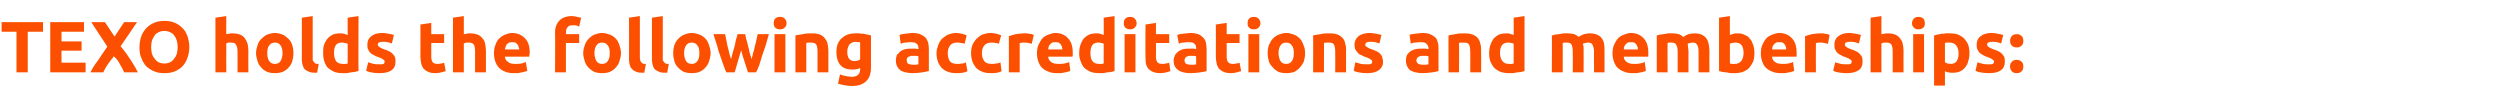 <?xml version="1.0" standalone="no"?><!DOCTYPE svg PUBLIC "-//W3C//DTD SVG 1.1//EN" "http://www.w3.org/Graphics/SVG/1.1/DTD/svg11.dtd"><svg xmlns="http://www.w3.org/2000/svg" version="1.1" width="622px" height="26.3px" viewBox="0 -4 622 26.3" style="top:-4px">  <desc>TEXO holds the following accreditations and memberships:</desc>  <defs/>  <g id="Polygon336425">    <path d="M 10.7 1.5 L 10.7 3.9 L 6.9 3.9 L 6.9 14 L 4.1 14 L 4.1 3.9 L 0.4 3.9 L 0.4 1.5 L 10.7 1.5 Z M 12.5 14 L 12.5 1.5 L 20.9 1.5 L 20.9 3.9 L 15.3 3.9 L 15.3 6.3 L 20.3 6.3 L 20.3 8.6 L 15.3 8.6 L 15.3 11.6 L 21.3 11.6 L 21.3 14 L 12.5 14 Z M 30.9 14 C 30.6 13.3 30.2 12.6 29.8 11.9 C 29.4 11.1 28.9 10.5 28.3 10 C 28.2 10.2 28 10.5 27.7 10.8 C 27.4 11.2 27.2 11.5 26.9 11.9 C 26.7 12.2 26.4 12.6 26.2 13 C 26 13.4 25.8 13.7 25.7 14 C 25.7 14 22.5 14 22.5 14 C 23 13 23.6 12 24.4 11 C 25.1 9.9 25.9 8.8 26.7 7.6 C 26.75 7.65 22.7 1.5 22.7 1.5 L 26.1 1.5 L 28.5 5.1 L 30.9 1.5 L 34.1 1.5 C 34.1 1.5 30.04 7.51 30 7.5 C 31.1 8.8 32 10.1 32.7 11.2 C 33.4 12.3 33.9 13.2 34.3 14 C 34.3 14 30.9 14 30.9 14 Z M 37.6 7.7 C 37.6 8.3 37.7 8.9 37.8 9.4 C 38 9.9 38.2 10.3 38.5 10.6 C 38.7 11 39.1 11.3 39.5 11.5 C 39.9 11.7 40.4 11.8 40.9 11.8 C 41.4 11.8 41.9 11.7 42.3 11.5 C 42.7 11.3 43.1 11 43.3 10.6 C 43.6 10.3 43.8 9.9 44 9.4 C 44.1 8.9 44.2 8.3 44.2 7.7 C 44.2 7.1 44.1 6.6 44 6.1 C 43.8 5.6 43.6 5.1 43.3 4.8 C 43.1 4.4 42.7 4.2 42.3 4 C 41.9 3.8 41.4 3.7 40.9 3.7 C 40.4 3.7 39.9 3.8 39.5 4 C 39.1 4.2 38.7 4.4 38.5 4.8 C 38.2 5.2 38 5.6 37.8 6.1 C 37.7 6.6 37.6 7.1 37.6 7.7 Z M 47.1 7.7 C 47.1 8.8 46.9 9.7 46.6 10.5 C 46.3 11.3 45.9 12 45.3 12.6 C 44.8 13.1 44.1 13.5 43.4 13.8 C 42.6 14.1 41.8 14.2 40.9 14.2 C 40 14.2 39.2 14.1 38.5 13.8 C 37.7 13.5 37.1 13.1 36.5 12.6 C 35.9 12 35.5 11.3 35.2 10.5 C 34.8 9.7 34.7 8.8 34.7 7.7 C 34.7 6.7 34.9 5.7 35.2 4.9 C 35.5 4.1 36 3.4 36.5 2.9 C 37.1 2.3 37.8 1.9 38.5 1.6 C 39.3 1.3 40.1 1.2 40.9 1.2 C 41.7 1.2 42.6 1.3 43.3 1.6 C 44.1 1.9 44.7 2.3 45.3 2.9 C 45.9 3.4 46.3 4.1 46.6 4.9 C 46.9 5.7 47.1 6.7 47.1 7.7 Z M 53.6 14 L 53.6 0.4 L 56.3 0 C 56.3 0 56.27 4.54 56.3 4.5 C 56.4 4.5 56.7 4.4 57 4.4 C 57.2 4.3 57.5 4.3 57.8 4.3 C 58.5 4.3 59.2 4.4 59.7 4.6 C 60.2 4.8 60.6 5.1 60.9 5.5 C 61.2 5.9 61.4 6.3 61.6 6.9 C 61.7 7.4 61.8 8 61.8 8.6 C 61.76 8.62 61.8 14 61.8 14 L 59.1 14 C 59.1 14 59.08 8.95 59.1 8.9 C 59.1 8.1 59 7.5 58.7 7.1 C 58.5 6.7 58.1 6.6 57.5 6.6 C 57.3 6.6 57 6.6 56.8 6.6 C 56.6 6.7 56.4 6.7 56.3 6.8 C 56.27 6.77 56.3 14 56.3 14 L 53.6 14 Z M 73 9.2 C 73 10 72.9 10.6 72.7 11.3 C 72.5 11.9 72.2 12.4 71.8 12.8 C 71.4 13.3 70.9 13.6 70.3 13.9 C 69.7 14.1 69.1 14.2 68.4 14.2 C 67.7 14.2 67.1 14.1 66.5 13.9 C 65.9 13.6 65.4 13.3 65 12.8 C 64.6 12.4 64.3 11.9 64.1 11.3 C 63.9 10.6 63.7 10 63.7 9.2 C 63.7 8.5 63.9 7.8 64.1 7.2 C 64.3 6.6 64.6 6 65.1 5.6 C 65.5 5.2 66 4.8 66.5 4.6 C 67.1 4.4 67.7 4.2 68.4 4.2 C 69.1 4.2 69.7 4.4 70.3 4.6 C 70.8 4.8 71.3 5.2 71.7 5.6 C 72.2 6 72.5 6.6 72.7 7.2 C 72.9 7.8 73 8.5 73 9.2 Z M 70.3 9.2 C 70.3 8.4 70.1 7.7 69.8 7.3 C 69.5 6.8 69 6.6 68.4 6.6 C 67.8 6.6 67.3 6.8 67 7.3 C 66.6 7.7 66.5 8.4 66.5 9.2 C 66.5 10 66.6 10.7 67 11.2 C 67.3 11.7 67.8 11.9 68.4 11.9 C 69 11.9 69.5 11.7 69.8 11.2 C 70.1 10.7 70.3 10 70.3 9.2 Z M 78.9 14.1 C 78.1 14.1 77.5 14.1 77 13.9 C 76.5 13.7 76.1 13.5 75.8 13.2 C 75.6 13 75.4 12.6 75.3 12.2 C 75.2 11.8 75.1 11.4 75.1 10.9 C 75.11 10.85 75.1 0.4 75.1 0.4 L 77.8 0 C 77.8 0 77.79 10.31 77.8 10.3 C 77.8 10.6 77.8 10.8 77.8 11 C 77.9 11.2 78 11.3 78.1 11.4 C 78.2 11.6 78.3 11.7 78.5 11.8 C 78.7 11.9 78.9 11.9 79.3 11.9 C 79.3 11.9 78.9 14.1 78.9 14.1 Z M 85 6.6 C 83.7 6.6 83.1 7.4 83.1 9.2 C 83.1 10 83.3 10.7 83.6 11.2 C 84 11.7 84.6 11.9 85.3 11.9 C 85.5 11.9 85.8 11.9 86 11.9 C 86.2 11.9 86.3 11.8 86.5 11.8 C 86.5 11.8 86.5 6.9 86.5 6.9 C 86.3 6.8 86.1 6.7 85.8 6.7 C 85.5 6.6 85.3 6.6 85 6.6 C 85 6.6 85 6.6 85 6.6 Z M 89.2 13.7 C 88.9 13.7 88.6 13.8 88.3 13.9 C 88 13.9 87.7 14 87.3 14 C 87 14.1 86.7 14.1 86.3 14.2 C 85.9 14.2 85.6 14.2 85.3 14.2 C 84.5 14.2 83.8 14.1 83.2 13.9 C 82.6 13.6 82.1 13.3 81.6 12.9 C 81.2 12.5 80.9 11.9 80.7 11.3 C 80.5 10.7 80.4 10 80.4 9.3 C 80.4 8.5 80.4 7.8 80.6 7.2 C 80.8 6.6 81.1 6.1 81.5 5.6 C 81.8 5.2 82.3 4.9 82.8 4.6 C 83.3 4.4 83.9 4.3 84.6 4.3 C 85 4.3 85.3 4.3 85.6 4.4 C 85.9 4.5 86.2 4.6 86.5 4.7 C 86.47 4.72 86.5 0.4 86.5 0.4 L 89.2 0 C 89.2 0 89.15 13.66 89.2 13.7 Z M 94.4 12 C 94.9 12 95.2 12 95.4 11.9 C 95.6 11.8 95.7 11.6 95.7 11.3 C 95.7 11.1 95.6 10.9 95.3 10.8 C 95.1 10.6 94.7 10.4 94.1 10.2 C 93.7 10.1 93.3 9.9 93 9.7 C 92.7 9.6 92.4 9.4 92.1 9.1 C 91.9 8.9 91.7 8.6 91.6 8.3 C 91.4 8 91.4 7.6 91.4 7.1 C 91.4 6.2 91.7 5.5 92.4 5 C 93 4.5 93.9 4.2 95.1 4.2 C 95.7 4.2 96.2 4.3 96.7 4.4 C 97.3 4.5 97.7 4.6 98 4.7 C 98 4.7 97.5 6.8 97.5 6.8 C 97.2 6.7 96.9 6.6 96.5 6.5 C 96.1 6.4 95.7 6.4 95.3 6.4 C 94.4 6.4 94 6.6 94 7.1 C 94 7.2 94 7.3 94.1 7.4 C 94.1 7.5 94.2 7.6 94.3 7.6 C 94.4 7.7 94.5 7.8 94.7 7.9 C 94.9 8 95.1 8.1 95.4 8.2 C 96 8.4 96.5 8.6 96.9 8.8 C 97.3 9 97.6 9.3 97.8 9.5 C 98 9.8 98.2 10 98.3 10.3 C 98.4 10.6 98.4 11 98.4 11.4 C 98.4 12.3 98.1 13 97.4 13.5 C 96.6 14 95.7 14.2 94.4 14.2 C 93.5 14.2 92.8 14.1 92.3 14 C 91.7 13.9 91.3 13.7 91.1 13.6 C 91.1 13.6 91.6 11.5 91.6 11.5 C 92 11.6 92.5 11.8 93 11.9 C 93.4 12 93.9 12 94.4 12 Z M 104.6 2.1 L 107.3 1.7 L 107.3 4.5 L 110.5 4.5 L 110.5 6.7 L 107.3 6.7 C 107.3 6.7 107.31 10.06 107.3 10.1 C 107.3 10.6 107.4 11.1 107.6 11.4 C 107.8 11.7 108.2 11.9 108.8 11.9 C 109.1 11.9 109.4 11.9 109.7 11.8 C 110 11.8 110.3 11.7 110.5 11.6 C 110.5 11.6 110.9 13.7 110.9 13.7 C 110.6 13.8 110.2 13.9 109.8 14 C 109.4 14.1 109 14.2 108.4 14.2 C 107.6 14.2 107 14.1 106.6 13.9 C 106.1 13.7 105.7 13.4 105.4 13.1 C 105.1 12.7 104.9 12.3 104.8 11.8 C 104.7 11.3 104.6 10.7 104.6 10.1 C 104.63 10.1 104.6 2.1 104.6 2.1 Z M 112.7 14 L 112.7 0.4 L 115.4 0 C 115.4 0 115.4 4.54 115.4 4.5 C 115.6 4.5 115.8 4.4 116.1 4.4 C 116.4 4.3 116.6 4.3 116.9 4.3 C 117.7 4.3 118.3 4.4 118.8 4.6 C 119.3 4.8 119.7 5.1 120 5.5 C 120.4 5.9 120.6 6.3 120.7 6.9 C 120.8 7.4 120.9 8 120.9 8.6 C 120.89 8.62 120.9 14 120.9 14 L 118.2 14 C 118.2 14 118.2 8.95 118.2 8.9 C 118.2 8.1 118.1 7.5 117.9 7.1 C 117.6 6.7 117.2 6.6 116.6 6.6 C 116.4 6.6 116.2 6.6 116 6.6 C 115.8 6.7 115.6 6.7 115.4 6.8 C 115.4 6.77 115.4 14 115.4 14 L 112.7 14 Z M 122.9 9.3 C 122.9 8.5 123 7.7 123.3 7.1 C 123.5 6.5 123.8 5.9 124.3 5.5 C 124.7 5.1 125.2 4.8 125.7 4.6 C 126.3 4.4 126.8 4.2 127.4 4.2 C 128.7 4.2 129.8 4.7 130.6 5.5 C 131.4 6.3 131.8 7.5 131.8 9.1 C 131.8 9.3 131.8 9.4 131.7 9.6 C 131.7 9.8 131.7 10 131.7 10.1 C 131.7 10.1 125.6 10.1 125.6 10.1 C 125.7 10.7 125.9 11.1 126.4 11.4 C 126.8 11.8 127.5 11.9 128.2 11.9 C 128.7 11.9 129.2 11.9 129.7 11.8 C 130.2 11.7 130.5 11.6 130.8 11.4 C 130.8 11.4 131.2 13.6 131.2 13.6 C 131.1 13.7 130.9 13.8 130.6 13.8 C 130.4 13.9 130.1 14 129.8 14 C 129.5 14.1 129.2 14.1 128.9 14.2 C 128.5 14.2 128.2 14.2 127.9 14.2 C 127 14.2 126.3 14.1 125.6 13.8 C 125 13.6 124.5 13.2 124.1 12.8 C 123.7 12.4 123.4 11.8 123.2 11.2 C 123 10.6 122.9 10 122.9 9.3 Z M 129.2 8.3 C 129.2 8.1 129.1 7.8 129 7.6 C 129 7.4 128.9 7.2 128.7 7 C 128.6 6.9 128.4 6.7 128.2 6.6 C 128 6.5 127.7 6.5 127.4 6.5 C 127.1 6.5 126.9 6.5 126.7 6.6 C 126.4 6.7 126.3 6.9 126.1 7 C 126 7.2 125.9 7.4 125.8 7.6 C 125.7 7.8 125.7 8.1 125.6 8.3 C 125.6 8.3 129.2 8.3 129.2 8.3 Z M 142.3 0 C 142.8 0 143.2 0.1 143.6 0.2 C 144.1 0.3 144.4 0.4 144.6 0.4 C 144.6 0.4 144.1 2.6 144.1 2.6 C 143.8 2.5 143.6 2.4 143.3 2.3 C 143 2.3 142.8 2.3 142.5 2.3 C 142.2 2.3 141.9 2.3 141.7 2.4 C 141.5 2.5 141.3 2.6 141.2 2.8 C 141.1 2.9 141 3.1 140.9 3.3 C 140.9 3.5 140.8 3.8 140.8 4 C 140.83 4.03 140.8 4.5 140.8 4.5 L 144.1 4.5 L 144.1 6.7 L 140.8 6.7 L 140.8 14 L 138.1 14 C 138.1 14 138.15 4 138.1 4 C 138.1 2.8 138.5 1.8 139.2 1.1 C 139.9 0.4 140.9 0 142.3 0 Z M 154.5 9.2 C 154.5 10 154.3 10.6 154.1 11.3 C 153.9 11.9 153.6 12.4 153.2 12.8 C 152.8 13.3 152.3 13.6 151.7 13.9 C 151.2 14.1 150.5 14.2 149.8 14.2 C 149.1 14.2 148.5 14.1 147.9 13.9 C 147.3 13.6 146.9 13.3 146.4 12.8 C 146 12.4 145.7 11.9 145.5 11.3 C 145.3 10.6 145.1 10 145.1 9.2 C 145.1 8.5 145.3 7.8 145.5 7.2 C 145.7 6.6 146.1 6 146.5 5.6 C 146.9 5.2 147.4 4.8 147.9 4.6 C 148.5 4.4 149.1 4.2 149.8 4.2 C 150.5 4.2 151.1 4.4 151.7 4.6 C 152.3 4.8 152.8 5.2 153.2 5.6 C 153.6 6 153.9 6.6 154.1 7.2 C 154.3 7.8 154.5 8.5 154.5 9.2 Z M 151.7 9.2 C 151.7 8.4 151.6 7.7 151.2 7.3 C 150.9 6.8 150.4 6.6 149.8 6.6 C 149.2 6.6 148.7 6.8 148.4 7.3 C 148.1 7.7 147.9 8.4 147.9 9.2 C 147.9 10 148.1 10.7 148.4 11.2 C 148.7 11.7 149.2 11.9 149.8 11.9 C 150.4 11.9 150.9 11.7 151.2 11.2 C 151.6 10.7 151.7 10 151.7 9.2 Z M 160.3 14.1 C 159.5 14.1 158.9 14.1 158.4 13.9 C 157.9 13.7 157.5 13.5 157.3 13.2 C 157 13 156.8 12.6 156.7 12.2 C 156.6 11.8 156.5 11.4 156.5 10.9 C 156.53 10.85 156.5 0.4 156.5 0.4 L 159.2 0 C 159.2 0 159.21 10.31 159.2 10.3 C 159.2 10.6 159.2 10.8 159.3 11 C 159.3 11.2 159.4 11.3 159.5 11.4 C 159.6 11.6 159.7 11.7 159.9 11.8 C 160.1 11.9 160.4 11.9 160.7 11.9 C 160.7 11.9 160.3 14.1 160.3 14.1 Z M 166 14.1 C 165.2 14.1 164.6 14.1 164.1 13.9 C 163.6 13.7 163.2 13.5 162.9 13.2 C 162.7 13 162.5 12.6 162.4 12.2 C 162.3 11.8 162.2 11.4 162.2 10.9 C 162.21 10.85 162.2 0.4 162.2 0.4 L 164.9 0 C 164.9 0 164.9 10.31 164.9 10.3 C 164.9 10.6 164.9 10.8 164.9 11 C 165 11.2 165.1 11.3 165.2 11.4 C 165.3 11.6 165.4 11.7 165.6 11.8 C 165.8 11.9 166 11.9 166.4 11.9 C 166.4 11.9 166 14.1 166 14.1 Z M 176.8 9.2 C 176.8 10 176.6 10.6 176.4 11.3 C 176.2 11.9 175.9 12.4 175.5 12.8 C 175.1 13.3 174.6 13.6 174 13.9 C 173.5 14.1 172.8 14.2 172.1 14.2 C 171.4 14.2 170.8 14.1 170.2 13.9 C 169.6 13.6 169.2 13.3 168.7 12.8 C 168.3 12.4 168 11.9 167.8 11.3 C 167.6 10.6 167.5 10 167.5 9.2 C 167.5 8.5 167.6 7.8 167.8 7.2 C 168 6.6 168.4 6 168.8 5.6 C 169.2 5.2 169.7 4.8 170.3 4.6 C 170.8 4.4 171.4 4.2 172.1 4.2 C 172.8 4.2 173.4 4.4 174 4.6 C 174.6 4.8 175.1 5.2 175.5 5.6 C 175.9 6 176.2 6.6 176.4 7.2 C 176.6 7.8 176.8 8.5 176.8 9.2 Z M 174 9.2 C 174 8.4 173.9 7.7 173.5 7.3 C 173.2 6.8 172.7 6.6 172.1 6.6 C 171.5 6.6 171 6.8 170.7 7.3 C 170.4 7.7 170.2 8.4 170.2 9.2 C 170.2 10 170.4 10.7 170.7 11.2 C 171 11.7 171.5 11.9 172.1 11.9 C 172.7 11.9 173.2 11.7 173.5 11.2 C 173.9 10.7 174 10 174 9.2 Z M 184.4 8.5 C 184.1 9.4 183.9 10.3 183.6 11.2 C 183.3 12.1 183.1 13.1 182.8 14 C 182.8 14 180.7 14 180.7 14 C 180.5 13.5 180.2 12.9 180 12.2 C 179.7 11.5 179.5 10.7 179.2 9.9 C 178.9 9.1 178.6 8.2 178.4 7.3 C 178.1 6.4 177.8 5.4 177.5 4.5 C 177.5 4.5 180.4 4.5 180.4 4.5 C 180.5 4.9 180.6 5.4 180.7 5.9 C 180.8 6.4 180.9 6.9 181 7.5 C 181.2 8 181.3 8.6 181.4 9.1 C 181.6 9.7 181.7 10.2 181.9 10.7 C 182 10.2 182.2 9.6 182.3 9.1 C 182.5 8.5 182.6 8 182.8 7.4 C 182.9 6.9 183 6.4 183.1 5.9 C 183.3 5.4 183.4 4.9 183.5 4.5 C 183.5 4.5 185.4 4.5 185.4 4.5 C 185.5 4.9 185.6 5.4 185.7 5.9 C 185.9 6.4 186 6.9 186.1 7.4 C 186.3 8 186.4 8.5 186.5 9.1 C 186.7 9.6 186.8 10.2 187 10.7 C 187.1 10.2 187.3 9.7 187.4 9.1 C 187.6 8.6 187.7 8 187.8 7.5 C 188 6.9 188.1 6.4 188.2 5.9 C 188.3 5.4 188.4 4.9 188.5 4.5 C 188.5 4.5 191.3 4.5 191.3 4.5 C 191 5.4 190.8 6.4 190.5 7.3 C 190.2 8.2 189.9 9.1 189.6 9.9 C 189.4 10.7 189.1 11.5 188.9 12.2 C 188.6 12.9 188.4 13.5 188.1 14 C 188.1 14 186.1 14 186.1 14 C 185.8 13.1 185.5 12.1 185.2 11.2 C 184.9 10.3 184.6 9.4 184.4 8.5 Z M 195.4 14 L 192.7 14 L 192.7 4.5 L 195.4 4.5 L 195.4 14 Z M 195.7 1.8 C 195.7 2.3 195.5 2.6 195.2 2.9 C 194.9 3.2 194.5 3.3 194.1 3.3 C 193.6 3.3 193.2 3.2 192.9 2.9 C 192.6 2.6 192.5 2.3 192.5 1.8 C 192.5 1.3 192.6 0.9 192.9 0.6 C 193.2 0.3 193.6 0.2 194.1 0.2 C 194.5 0.2 194.9 0.3 195.2 0.6 C 195.5 0.9 195.7 1.3 195.7 1.8 Z M 197.9 4.8 C 198.4 4.7 199 4.6 199.7 4.5 C 200.4 4.3 201.2 4.3 202 4.3 C 202.8 4.3 203.4 4.4 204 4.6 C 204.5 4.8 204.9 5.1 205.2 5.5 C 205.5 5.9 205.8 6.3 205.9 6.9 C 206 7.4 206.1 8 206.1 8.6 C 206.1 8.62 206.1 14 206.1 14 L 203.4 14 C 203.4 14 203.41 8.95 203.4 8.9 C 203.4 8.1 203.3 7.5 203.1 7.1 C 202.8 6.7 202.4 6.6 201.8 6.6 C 201.6 6.6 201.4 6.6 201.2 6.6 C 201 6.6 200.8 6.6 200.6 6.7 C 200.61 6.66 200.6 14 200.6 14 L 197.9 14 C 197.9 14 197.92 4.82 197.9 4.8 Z M 210.8 8.9 C 210.8 10.4 211.4 11.2 212.6 11.2 C 212.9 11.2 213.2 11.1 213.4 11.1 C 213.6 11 213.8 10.9 214 10.8 C 214 10.8 214 6.5 214 6.5 C 213.9 6.5 213.7 6.5 213.5 6.5 C 213.4 6.5 213.2 6.4 212.9 6.4 C 212.2 6.4 211.7 6.7 211.3 7.1 C 211 7.6 210.8 8.2 210.8 8.9 Z M 216.7 12.8 C 216.7 14.3 216.3 15.5 215.5 16.2 C 214.7 17 213.5 17.4 211.9 17.4 C 211.3 17.4 210.7 17.3 210.1 17.2 C 209.6 17.1 209 17 208.5 16.8 C 208.5 16.8 209 14.5 209 14.5 C 209.4 14.7 209.9 14.8 210.3 14.9 C 210.8 15 211.3 15.1 211.9 15.1 C 212.7 15.1 213.2 14.9 213.5 14.6 C 213.9 14.2 214 13.8 214 13.3 C 214 13.3 214 12.9 214 12.9 C 213.7 13.1 213.4 13.2 213.1 13.2 C 212.8 13.3 212.5 13.3 212.1 13.3 C 210.8 13.3 209.8 13 209.1 12.2 C 208.4 11.4 208.1 10.3 208.1 8.9 C 208.1 8.2 208.2 7.6 208.4 7 C 208.6 6.5 208.9 6 209.3 5.6 C 209.8 5.2 210.3 4.8 210.9 4.6 C 211.5 4.4 212.1 4.3 212.9 4.3 C 213.2 4.3 213.6 4.3 213.9 4.3 C 214.2 4.4 214.6 4.4 214.9 4.4 C 215.3 4.5 215.6 4.6 215.9 4.6 C 216.2 4.7 216.5 4.8 216.7 4.8 C 216.7 4.8 216.7 12.8 216.7 12.8 Z M 227.2 12.1 C 227.4 12.1 227.7 12.1 227.9 12.1 C 228.2 12.1 228.3 12 228.5 12 C 228.5 12 228.5 10 228.5 10 C 228.4 10 228.2 9.9 228 9.9 C 227.8 9.9 227.6 9.9 227.4 9.9 C 227.2 9.9 226.9 9.9 226.7 9.9 C 226.5 10 226.3 10 226.1 10.1 C 225.9 10.2 225.8 10.3 225.7 10.4 C 225.6 10.6 225.6 10.8 225.6 11 C 225.6 11.4 225.7 11.7 226 11.9 C 226.3 12 226.7 12.1 227.2 12.1 Z M 226.9 4.2 C 227.7 4.2 228.4 4.3 228.9 4.5 C 229.4 4.7 229.9 5 230.2 5.3 C 230.5 5.6 230.7 6 230.9 6.5 C 231 7 231.1 7.5 231.1 8.1 C 231.1 8.1 231.1 13.7 231.1 13.7 C 230.7 13.8 230.1 13.9 229.5 14 C 228.8 14.1 227.9 14.2 227 14.2 C 226.4 14.2 225.8 14.1 225.3 14 C 224.8 13.9 224.4 13.7 224 13.5 C 223.7 13.2 223.4 12.9 223.2 12.5 C 223 12.1 222.9 11.6 222.9 11.1 C 222.9 10.5 223 10 223.2 9.6 C 223.5 9.3 223.8 9 224.1 8.7 C 224.5 8.5 224.9 8.3 225.4 8.2 C 225.9 8.1 226.4 8.1 226.9 8.1 C 227.3 8.1 227.6 8.1 227.8 8.1 C 228.1 8.2 228.3 8.2 228.5 8.2 C 228.5 8.2 228.5 8 228.5 8 C 228.5 7.5 228.4 7.2 228.1 6.9 C 227.8 6.6 227.3 6.5 226.6 6.5 C 226.2 6.5 225.7 6.5 225.3 6.6 C 224.8 6.6 224.5 6.7 224.1 6.9 C 224.1 6.9 223.8 4.7 223.8 4.7 C 223.9 4.6 224.1 4.6 224.4 4.5 C 224.6 4.5 224.9 4.4 225.1 4.4 C 225.4 4.4 225.7 4.3 226 4.3 C 226.3 4.3 226.6 4.2 226.9 4.2 Z M 233 9.2 C 233 8.5 233.2 7.9 233.4 7.3 C 233.6 6.7 233.9 6.2 234.3 5.7 C 234.8 5.3 235.3 4.9 235.9 4.6 C 236.5 4.4 237.2 4.2 237.9 4.2 C 238.4 4.2 238.9 4.3 239.3 4.4 C 239.7 4.5 240.1 4.6 240.5 4.8 C 240.5 4.8 240 6.9 240 6.9 C 239.7 6.8 239.4 6.7 239.1 6.7 C 238.8 6.6 238.5 6.6 238.1 6.6 C 237.3 6.6 236.8 6.8 236.4 7.3 C 236 7.8 235.8 8.4 235.8 9.2 C 235.8 10.1 236 10.7 236.3 11.2 C 236.7 11.7 237.3 11.9 238.2 11.9 C 238.6 11.9 238.9 11.9 239.3 11.8 C 239.7 11.8 240 11.7 240.3 11.5 C 240.3 11.5 240.7 13.7 240.7 13.7 C 240.4 13.9 240 14 239.5 14.1 C 239.1 14.2 238.5 14.2 238 14.2 C 237.1 14.2 236.4 14.1 235.7 13.8 C 235.1 13.6 234.6 13.2 234.2 12.8 C 233.8 12.3 233.5 11.8 233.3 11.2 C 233.1 10.6 233 9.9 233 9.2 Z M 241.6 9.2 C 241.6 8.5 241.7 7.9 241.9 7.3 C 242.1 6.7 242.5 6.2 242.9 5.7 C 243.3 5.3 243.8 4.9 244.4 4.6 C 245 4.4 245.7 4.2 246.5 4.2 C 247 4.2 247.4 4.3 247.9 4.4 C 248.3 4.5 248.7 4.6 249.1 4.8 C 249.1 4.8 248.5 6.9 248.5 6.9 C 248.3 6.8 248 6.7 247.7 6.7 C 247.4 6.6 247.1 6.6 246.7 6.6 C 245.9 6.6 245.3 6.8 244.9 7.3 C 244.5 7.8 244.3 8.4 244.3 9.2 C 244.3 10.1 244.5 10.7 244.9 11.2 C 245.2 11.7 245.9 11.9 246.8 11.9 C 247.1 11.9 247.5 11.9 247.8 11.8 C 248.2 11.8 248.6 11.7 248.9 11.5 C 248.9 11.5 249.2 13.7 249.2 13.7 C 248.9 13.9 248.5 14 248.1 14.1 C 247.6 14.2 247.1 14.2 246.5 14.2 C 245.7 14.2 244.9 14.1 244.3 13.8 C 243.7 13.6 243.2 13.2 242.8 12.8 C 242.4 12.3 242.1 11.8 241.9 11.2 C 241.7 10.6 241.6 9.9 241.6 9.2 Z M 256.7 6.9 C 256.5 6.8 256.2 6.8 255.9 6.7 C 255.6 6.6 255.2 6.6 254.9 6.6 C 254.7 6.6 254.5 6.6 254.3 6.6 C 254 6.7 253.8 6.7 253.7 6.7 C 253.72 6.73 253.7 14 253.7 14 L 251 14 C 251 14 251.04 5 251 5 C 251.5 4.8 252.1 4.7 252.7 4.5 C 253.4 4.4 254.1 4.3 254.9 4.3 C 255.1 4.3 255.2 4.3 255.5 4.3 C 255.7 4.3 255.9 4.4 256.1 4.4 C 256.3 4.4 256.5 4.5 256.7 4.5 C 256.9 4.6 257.1 4.6 257.2 4.7 C 257.2 4.7 256.7 6.9 256.7 6.9 Z M 258 9.3 C 258 8.5 258.1 7.7 258.4 7.1 C 258.7 6.5 259 5.9 259.4 5.5 C 259.8 5.1 260.3 4.8 260.9 4.6 C 261.4 4.4 262 4.2 262.5 4.2 C 263.9 4.2 265 4.7 265.7 5.5 C 266.5 6.3 266.9 7.5 266.9 9.1 C 266.9 9.3 266.9 9.4 266.9 9.6 C 266.9 9.8 266.9 10 266.8 10.1 C 266.8 10.1 260.8 10.1 260.8 10.1 C 260.8 10.7 261.1 11.1 261.5 11.4 C 262 11.8 262.6 11.9 263.4 11.9 C 263.9 11.9 264.3 11.9 264.8 11.8 C 265.3 11.7 265.7 11.6 266 11.4 C 266 11.4 266.3 13.6 266.3 13.6 C 266.2 13.7 266 13.8 265.8 13.8 C 265.5 13.9 265.3 14 265 14 C 264.7 14.1 264.4 14.1 264 14.2 C 263.7 14.2 263.3 14.2 263 14.2 C 262.2 14.2 261.4 14.1 260.8 13.8 C 260.2 13.6 259.6 13.2 259.2 12.8 C 258.8 12.4 258.5 11.8 258.3 11.2 C 258.1 10.6 258 10 258 9.3 Z M 264.3 8.3 C 264.3 8.1 264.3 7.8 264.2 7.6 C 264.1 7.4 264 7.2 263.9 7 C 263.7 6.9 263.6 6.7 263.4 6.6 C 263.2 6.5 262.9 6.5 262.6 6.5 C 262.3 6.5 262 6.5 261.8 6.6 C 261.6 6.7 261.4 6.9 261.3 7 C 261.1 7.2 261 7.4 260.9 7.6 C 260.9 7.8 260.8 8.1 260.8 8.3 C 260.8 8.3 264.3 8.3 264.3 8.3 Z M 273.2 6.6 C 271.9 6.6 271.3 7.4 271.3 9.2 C 271.3 10 271.4 10.7 271.8 11.2 C 272.2 11.7 272.7 11.9 273.5 11.9 C 273.7 11.9 273.9 11.9 274.1 11.9 C 274.3 11.9 274.5 11.8 274.6 11.8 C 274.6 11.8 274.6 6.9 274.6 6.9 C 274.5 6.8 274.3 6.7 274 6.7 C 273.7 6.6 273.4 6.6 273.2 6.6 C 273.2 6.6 273.2 6.6 273.2 6.6 Z M 277.3 13.7 C 277.1 13.7 276.8 13.8 276.5 13.9 C 276.2 13.9 275.9 14 275.5 14 C 275.2 14.1 274.8 14.1 274.5 14.2 C 274.1 14.2 273.8 14.2 273.5 14.2 C 272.7 14.2 272 14.1 271.4 13.9 C 270.8 13.6 270.2 13.3 269.8 12.9 C 269.4 12.5 269.1 11.9 268.9 11.3 C 268.6 10.7 268.5 10 268.5 9.3 C 268.5 8.5 268.6 7.8 268.8 7.2 C 269 6.6 269.3 6.1 269.6 5.6 C 270 5.2 270.4 4.9 271 4.6 C 271.5 4.4 272.1 4.3 272.8 4.3 C 273.1 4.3 273.5 4.3 273.7 4.4 C 274 4.5 274.3 4.6 274.6 4.7 C 274.64 4.72 274.6 0.4 274.6 0.4 L 277.3 0 C 277.3 0 277.32 13.66 277.3 13.7 Z M 282.5 14 L 279.8 14 L 279.8 4.5 L 282.5 4.5 L 282.5 14 Z M 282.8 1.8 C 282.8 2.3 282.6 2.6 282.3 2.9 C 282 3.2 281.6 3.3 281.2 3.3 C 280.7 3.3 280.4 3.2 280 2.9 C 279.7 2.6 279.6 2.3 279.6 1.8 C 279.6 1.3 279.7 0.9 280 0.6 C 280.4 0.3 280.7 0.2 281.2 0.2 C 281.6 0.2 282 0.3 282.3 0.6 C 282.6 0.9 282.8 1.3 282.8 1.8 Z M 285 2.1 L 287.6 1.7 L 287.6 4.5 L 290.9 4.5 L 290.9 6.7 L 287.6 6.7 C 287.6 6.7 287.64 10.06 287.6 10.1 C 287.6 10.6 287.7 11.1 287.9 11.4 C 288.1 11.7 288.5 11.9 289.1 11.9 C 289.4 11.9 289.7 11.9 290 11.8 C 290.3 11.8 290.6 11.7 290.9 11.6 C 290.9 11.6 291.2 13.7 291.2 13.7 C 290.9 13.8 290.6 13.9 290.2 14 C 289.8 14.1 289.3 14.2 288.7 14.2 C 288 14.2 287.4 14.1 286.9 13.9 C 286.4 13.7 286 13.4 285.7 13.1 C 285.4 12.7 285.2 12.3 285.1 11.8 C 285 11.3 285 10.7 285 10.1 C 284.95 10.1 285 2.1 285 2.1 Z M 296.3 12.1 C 296.6 12.1 296.8 12.1 297 12.1 C 297.3 12.1 297.5 12 297.6 12 C 297.6 12 297.6 10 297.6 10 C 297.5 10 297.4 9.9 297.1 9.9 C 296.9 9.9 296.7 9.9 296.5 9.9 C 296.3 9.9 296.1 9.9 295.8 9.9 C 295.6 10 295.4 10 295.2 10.1 C 295.1 10.2 294.9 10.3 294.9 10.4 C 294.8 10.6 294.7 10.8 294.7 11 C 294.7 11.4 294.9 11.7 295.1 11.9 C 295.4 12 295.8 12.1 296.3 12.1 Z M 296.1 4.2 C 296.9 4.2 297.5 4.3 298.1 4.5 C 298.6 4.7 299 5 299.3 5.3 C 299.6 5.6 299.9 6 300 6.5 C 300.1 7 300.2 7.5 300.2 8.1 C 300.2 8.1 300.2 13.7 300.2 13.7 C 299.8 13.8 299.3 13.9 298.6 14 C 297.9 14.1 297.1 14.2 296.1 14.2 C 295.5 14.2 294.9 14.1 294.4 14 C 294 13.9 293.5 13.7 293.2 13.5 C 292.8 13.2 292.5 12.9 292.3 12.5 C 292.1 12.1 292 11.6 292 11.1 C 292 10.5 292.2 10 292.4 9.6 C 292.6 9.3 292.9 9 293.3 8.7 C 293.6 8.5 294.1 8.3 294.5 8.2 C 295 8.1 295.5 8.1 296 8.1 C 296.4 8.1 296.7 8.1 297 8.1 C 297.2 8.2 297.5 8.2 297.6 8.2 C 297.6 8.2 297.6 8 297.6 8 C 297.6 7.5 297.5 7.2 297.2 6.9 C 296.9 6.6 296.5 6.5 295.8 6.5 C 295.3 6.5 294.9 6.5 294.4 6.6 C 294 6.6 293.6 6.7 293.3 6.9 C 293.3 6.9 292.9 4.7 292.9 4.7 C 293.1 4.6 293.3 4.6 293.5 4.5 C 293.7 4.5 294 4.4 294.3 4.4 C 294.6 4.4 294.8 4.3 295.2 4.3 C 295.5 4.3 295.8 4.2 296.1 4.2 Z M 302.5 2.1 L 305.2 1.7 L 305.2 4.5 L 308.4 4.5 L 308.4 6.7 L 305.2 6.7 C 305.2 6.7 305.22 10.06 305.2 10.1 C 305.2 10.6 305.3 11.1 305.5 11.4 C 305.7 11.7 306.1 11.9 306.7 11.9 C 307 11.9 307.3 11.9 307.6 11.8 C 307.9 11.8 308.2 11.7 308.4 11.6 C 308.4 11.6 308.8 13.7 308.8 13.7 C 308.5 13.8 308.1 13.9 307.7 14 C 307.3 14.1 306.9 14.2 306.3 14.2 C 305.6 14.2 304.9 14.1 304.5 13.9 C 304 13.7 303.6 13.4 303.3 13.1 C 303 12.7 302.8 12.3 302.7 11.8 C 302.6 11.3 302.5 10.7 302.5 10.1 C 302.54 10.1 302.5 2.1 302.5 2.1 Z M 313.3 14 L 310.6 14 L 310.6 4.5 L 313.3 4.5 L 313.3 14 Z M 313.6 1.8 C 313.6 2.3 313.4 2.6 313.1 2.9 C 312.8 3.2 312.4 3.3 312 3.3 C 311.5 3.3 311.1 3.2 310.8 2.9 C 310.5 2.6 310.4 2.3 310.4 1.8 C 310.4 1.3 310.5 0.9 310.8 0.6 C 311.1 0.3 311.5 0.2 312 0.2 C 312.4 0.2 312.8 0.3 313.1 0.6 C 313.4 0.9 313.6 1.3 313.6 1.8 Z M 324.7 9.2 C 324.7 10 324.6 10.6 324.4 11.3 C 324.1 11.9 323.8 12.4 323.4 12.8 C 323 13.3 322.5 13.6 322 13.9 C 321.4 14.1 320.7 14.2 320 14.2 C 319.3 14.2 318.7 14.1 318.1 13.9 C 317.6 13.6 317.1 13.3 316.7 12.8 C 316.3 12.4 315.9 11.9 315.7 11.3 C 315.5 10.6 315.4 10 315.4 9.2 C 315.4 8.5 315.5 7.8 315.7 7.2 C 316 6.6 316.3 6 316.7 5.6 C 317.1 5.2 317.6 4.8 318.2 4.6 C 318.7 4.4 319.4 4.2 320 4.2 C 320.7 4.2 321.3 4.4 321.9 4.6 C 322.5 4.8 323 5.2 323.4 5.6 C 323.8 6 324.1 6.6 324.3 7.2 C 324.6 7.8 324.7 8.5 324.7 9.2 Z M 321.9 9.2 C 321.9 8.4 321.8 7.7 321.4 7.3 C 321.1 6.8 320.6 6.6 320 6.6 C 319.4 6.6 318.9 6.8 318.6 7.3 C 318.3 7.7 318.1 8.4 318.1 9.2 C 318.1 10 318.3 10.7 318.6 11.2 C 318.9 11.7 319.4 11.9 320 11.9 C 320.6 11.9 321.1 11.7 321.4 11.2 C 321.8 10.7 321.9 10 321.9 9.2 Z M 326.7 4.8 C 327.2 4.7 327.8 4.6 328.5 4.5 C 329.2 4.3 330 4.3 330.8 4.3 C 331.6 4.3 332.3 4.4 332.8 4.6 C 333.3 4.8 333.7 5.1 334.1 5.5 C 334.4 5.9 334.6 6.3 334.7 6.9 C 334.9 7.4 334.9 8 334.9 8.6 C 334.92 8.62 334.9 14 334.9 14 L 332.2 14 C 332.2 14 332.24 8.95 332.2 8.9 C 332.2 8.1 332.1 7.5 331.9 7.1 C 331.7 6.7 331.2 6.6 330.6 6.6 C 330.4 6.6 330.2 6.6 330 6.6 C 329.8 6.6 329.6 6.6 329.4 6.7 C 329.43 6.66 329.4 14 329.4 14 L 326.7 14 C 326.7 14 326.75 4.82 326.7 4.8 Z M 340.1 12 C 340.6 12 340.9 12 341.1 11.9 C 341.3 11.8 341.4 11.6 341.4 11.3 C 341.4 11.1 341.3 10.9 341 10.8 C 340.8 10.6 340.4 10.4 339.8 10.2 C 339.4 10.1 339 9.9 338.7 9.7 C 338.3 9.6 338 9.4 337.8 9.1 C 337.6 8.9 337.4 8.6 337.2 8.3 C 337.1 8 337 7.6 337 7.1 C 337 6.2 337.4 5.5 338 5 C 338.7 4.5 339.6 4.2 340.8 4.2 C 341.3 4.2 341.9 4.3 342.4 4.4 C 342.9 4.5 343.4 4.6 343.7 4.7 C 343.7 4.7 343.2 6.8 343.2 6.8 C 342.9 6.7 342.5 6.6 342.2 6.5 C 341.8 6.4 341.4 6.4 341 6.4 C 340.1 6.4 339.7 6.6 339.7 7.1 C 339.7 7.2 339.7 7.3 339.7 7.4 C 339.8 7.5 339.9 7.6 340 7.6 C 340.1 7.7 340.2 7.8 340.4 7.9 C 340.6 8 340.8 8.1 341.1 8.2 C 341.7 8.4 342.2 8.6 342.6 8.8 C 343 9 343.3 9.3 343.5 9.5 C 343.7 9.8 343.9 10 343.9 10.3 C 344 10.6 344.1 11 344.1 11.4 C 344.1 12.3 343.7 13 343 13.5 C 342.3 14 341.3 14.2 340.1 14.2 C 339.2 14.2 338.5 14.1 338 14 C 337.4 13.9 337 13.7 336.8 13.6 C 336.8 13.6 337.2 11.5 337.2 11.5 C 337.7 11.6 338.2 11.8 338.6 11.9 C 339.1 12 339.6 12 340.1 12 Z M 354 12.1 C 354.3 12.1 354.5 12.1 354.8 12.1 C 355 12.1 355.2 12 355.4 12 C 355.4 12 355.4 10 355.4 10 C 355.2 10 355.1 9.9 354.9 9.9 C 354.6 9.9 354.5 9.9 354.3 9.9 C 354 9.9 353.8 9.9 353.6 9.9 C 353.3 10 353.1 10 353 10.1 C 352.8 10.2 352.7 10.3 352.6 10.4 C 352.5 10.6 352.4 10.8 352.4 11 C 352.4 11.4 352.6 11.7 352.9 11.9 C 353.1 12 353.5 12.1 354 12.1 Z M 353.8 4.2 C 354.6 4.2 355.3 4.3 355.8 4.5 C 356.3 4.7 356.7 5 357.1 5.3 C 357.4 5.6 357.6 6 357.7 6.5 C 357.9 7 357.9 7.5 357.9 8.1 C 357.9 8.1 357.9 13.7 357.9 13.7 C 357.5 13.8 357 13.9 356.3 14 C 355.6 14.1 354.8 14.2 353.8 14.2 C 353.2 14.2 352.7 14.1 352.2 14 C 351.7 13.9 351.2 13.7 350.9 13.5 C 350.5 13.2 350.3 12.9 350.1 12.5 C 349.9 12.1 349.8 11.6 349.8 11.1 C 349.8 10.5 349.9 10 350.1 9.6 C 350.3 9.3 350.6 9 351 8.7 C 351.4 8.5 351.8 8.3 352.3 8.2 C 352.8 8.1 353.3 8.1 353.8 8.1 C 354.1 8.1 354.4 8.1 354.7 8.1 C 355 8.2 355.2 8.2 355.4 8.2 C 355.4 8.2 355.4 8 355.4 8 C 355.4 7.5 355.2 7.2 354.9 6.9 C 354.7 6.6 354.2 6.5 353.5 6.5 C 353 6.5 352.6 6.5 352.1 6.6 C 351.7 6.6 351.3 6.7 351 6.9 C 351 6.9 350.7 4.7 350.7 4.7 C 350.8 4.6 351 4.6 351.2 4.5 C 351.5 4.5 351.7 4.4 352 4.4 C 352.3 4.4 352.6 4.3 352.9 4.3 C 353.2 4.3 353.5 4.2 353.8 4.2 Z M 360.4 4.8 C 360.8 4.7 361.4 4.6 362.1 4.5 C 362.8 4.3 363.6 4.3 364.4 4.3 C 365.2 4.3 365.9 4.4 366.4 4.6 C 366.9 4.8 367.4 5.1 367.7 5.5 C 368 5.9 368.2 6.3 368.3 6.9 C 368.5 7.4 368.5 8 368.5 8.6 C 368.53 8.62 368.5 14 368.5 14 L 365.8 14 C 365.8 14 365.84 8.95 365.8 8.9 C 365.8 8.1 365.7 7.5 365.5 7.1 C 365.3 6.7 364.8 6.6 364.2 6.6 C 364 6.6 363.8 6.6 363.6 6.6 C 363.4 6.6 363.2 6.6 363 6.7 C 363.04 6.66 363 14 363 14 L 360.4 14 C 360.4 14 360.35 4.82 360.4 4.8 Z M 375.2 6.6 C 373.9 6.6 373.2 7.4 373.2 9.2 C 373.2 10 373.4 10.7 373.8 11.2 C 374.2 11.7 374.7 11.9 375.5 11.9 C 375.7 11.9 375.9 11.9 376.1 11.9 C 376.3 11.9 376.5 11.8 376.6 11.8 C 376.6 11.8 376.6 6.9 376.6 6.9 C 376.5 6.8 376.2 6.7 376 6.7 C 375.7 6.6 375.4 6.6 375.2 6.6 C 375.2 6.6 375.2 6.6 375.2 6.6 Z M 379.3 13.7 C 379.1 13.7 378.8 13.8 378.5 13.9 C 378.2 13.9 377.8 14 377.5 14 C 377.2 14.1 376.8 14.1 376.5 14.2 C 376.1 14.2 375.8 14.2 375.4 14.2 C 374.7 14.2 374 14.1 373.4 13.9 C 372.7 13.6 372.2 13.3 371.8 12.9 C 371.4 12.5 371.1 11.9 370.8 11.3 C 370.6 10.7 370.5 10 370.5 9.3 C 370.5 8.5 370.6 7.8 370.8 7.2 C 371 6.6 371.3 6.1 371.6 5.6 C 372 5.2 372.4 4.9 372.9 4.6 C 373.5 4.4 374.1 4.3 374.7 4.3 C 375.1 4.3 375.4 4.3 375.7 4.4 C 376 4.5 376.3 4.6 376.6 4.7 C 376.63 4.72 376.6 0.4 376.6 0.4 L 379.3 0 C 379.3 0 379.31 13.66 379.3 13.7 Z M 391.3 8.9 C 391.3 8.1 391.2 7.5 391 7.1 C 390.8 6.7 390.4 6.6 389.9 6.6 C 389.7 6.6 389.5 6.6 389.4 6.6 C 389.2 6.6 389 6.6 388.8 6.7 C 388.83 6.66 388.8 14 388.8 14 L 386.1 14 C 386.1 14 386.15 4.82 386.1 4.8 C 386.4 4.8 386.6 4.7 386.9 4.6 C 387.3 4.6 387.6 4.5 387.9 4.5 C 388.3 4.4 388.6 4.4 389 4.3 C 389.3 4.3 389.7 4.3 390 4.3 C 390.7 4.3 391.3 4.4 391.7 4.5 C 392.1 4.7 392.5 4.9 392.8 5.2 C 393.1 4.9 393.6 4.7 394.1 4.5 C 394.6 4.4 395 4.3 395.5 4.3 C 396.2 4.3 396.8 4.4 397.3 4.6 C 397.8 4.8 398.2 5.1 398.5 5.5 C 398.8 5.9 399 6.3 399.1 6.9 C 399.2 7.4 399.2 8 399.2 8.6 C 399.23 8.62 399.2 14 399.2 14 L 396.6 14 C 396.6 14 396.55 8.95 396.6 8.9 C 396.6 8.1 396.4 7.5 396.2 7.1 C 396 6.7 395.6 6.6 395.1 6.6 C 394.9 6.6 394.7 6.6 394.5 6.7 C 394.2 6.7 394 6.8 393.8 6.9 C 393.9 7.2 394 7.5 394 7.8 C 394 8.1 394 8.5 394 8.8 C 394.03 8.8 394 14 394 14 L 391.3 14 C 391.3 14 391.35 8.95 391.3 8.9 Z M 401.2 9.3 C 401.2 8.5 401.3 7.7 401.6 7.1 C 401.9 6.5 402.2 5.9 402.6 5.5 C 403 5.1 403.5 4.8 404.1 4.6 C 404.6 4.4 405.2 4.2 405.7 4.2 C 407.1 4.2 408.2 4.7 408.9 5.5 C 409.7 6.3 410.1 7.5 410.1 9.1 C 410.1 9.3 410.1 9.4 410.1 9.6 C 410.1 9.8 410.1 10 410.1 10.1 C 410.1 10.1 404 10.1 404 10.1 C 404 10.7 404.3 11.1 404.7 11.4 C 405.2 11.8 405.8 11.9 406.6 11.9 C 407.1 11.9 407.6 11.9 408 11.8 C 408.5 11.7 408.9 11.6 409.2 11.4 C 409.2 11.4 409.5 13.6 409.5 13.6 C 409.4 13.7 409.2 13.8 409 13.8 C 408.7 13.9 408.5 14 408.2 14 C 407.9 14.1 407.6 14.1 407.2 14.2 C 406.9 14.2 406.6 14.2 406.2 14.2 C 405.4 14.2 404.6 14.1 404 13.8 C 403.4 13.6 402.8 13.2 402.4 12.8 C 402 12.4 401.7 11.8 401.5 11.2 C 401.3 10.6 401.2 10 401.2 9.3 Z M 407.5 8.3 C 407.5 8.1 407.5 7.8 407.4 7.6 C 407.3 7.4 407.2 7.2 407.1 7 C 407 6.9 406.8 6.7 406.6 6.6 C 406.4 6.5 406.1 6.5 405.8 6.5 C 405.5 6.5 405.2 6.5 405 6.6 C 404.8 6.7 404.6 6.9 404.5 7 C 404.3 7.2 404.2 7.4 404.1 7.6 C 404.1 7.8 404 8.1 404 8.3 C 404 8.3 407.5 8.3 407.5 8.3 Z M 417.4 8.9 C 417.4 8.1 417.3 7.5 417 7.1 C 416.8 6.7 416.4 6.6 415.9 6.6 C 415.7 6.6 415.6 6.6 415.4 6.6 C 415.2 6.6 415 6.6 414.9 6.7 C 414.86 6.66 414.9 14 414.9 14 L 412.2 14 C 412.2 14 412.18 4.82 412.2 4.8 C 412.4 4.8 412.7 4.7 413 4.6 C 413.3 4.6 413.6 4.5 413.9 4.5 C 414.3 4.4 414.6 4.4 415 4.3 C 415.4 4.3 415.7 4.3 416.1 4.3 C 416.7 4.3 417.3 4.4 417.7 4.5 C 418.2 4.7 418.5 4.9 418.8 5.2 C 419.2 4.9 419.6 4.7 420.1 4.5 C 420.6 4.4 421.1 4.3 421.5 4.3 C 422.2 4.3 422.9 4.4 423.3 4.6 C 423.8 4.8 424.2 5.1 424.5 5.5 C 424.8 5.9 425 6.3 425.1 6.9 C 425.2 7.4 425.3 8 425.3 8.6 C 425.26 8.62 425.3 14 425.3 14 L 422.6 14 C 422.6 14 422.58 8.95 422.6 8.9 C 422.6 8.1 422.5 7.5 422.2 7.1 C 422 6.7 421.6 6.6 421.1 6.6 C 421 6.6 420.8 6.6 420.5 6.7 C 420.2 6.7 420 6.8 419.9 6.9 C 419.9 7.2 420 7.5 420 7.8 C 420 8.1 420.1 8.5 420.1 8.8 C 420.06 8.8 420.1 14 420.1 14 L 417.4 14 C 417.4 14 417.38 8.95 417.4 8.9 Z M 433.8 9.2 C 433.8 7.4 433.1 6.6 431.8 6.6 C 431.6 6.6 431.3 6.6 431 6.7 C 430.8 6.7 430.5 6.8 430.4 6.9 C 430.4 6.9 430.4 11.8 430.4 11.8 C 430.5 11.8 430.7 11.9 430.9 11.9 C 431.1 11.9 431.3 11.9 431.5 11.9 C 432.3 11.9 432.8 11.7 433.2 11.2 C 433.6 10.7 433.8 10 433.8 9.2 Z M 436.5 9.2 C 436.5 10 436.4 10.7 436.2 11.3 C 435.9 11.9 435.6 12.4 435.2 12.9 C 434.8 13.3 434.3 13.6 433.6 13.9 C 433 14.1 432.3 14.2 431.6 14.2 C 431.2 14.2 430.9 14.2 430.5 14.2 C 430.2 14.1 429.8 14.1 429.5 14 C 429.2 14 428.8 13.9 428.5 13.9 C 428.2 13.8 427.9 13.7 427.7 13.7 C 427.69 13.66 427.7 0.4 427.7 0.4 L 430.4 0 C 430.4 0 430.37 4.72 430.4 4.7 C 430.7 4.6 431 4.5 431.3 4.4 C 431.6 4.3 432 4.3 432.4 4.3 C 433 4.3 433.6 4.4 434.1 4.7 C 434.7 4.9 435.1 5.2 435.4 5.7 C 435.8 6.1 436 6.6 436.2 7.2 C 436.4 7.8 436.5 8.5 436.5 9.2 Z M 438.1 9.3 C 438.1 8.5 438.2 7.7 438.5 7.1 C 438.8 6.5 439.1 5.9 439.5 5.5 C 439.9 5.1 440.4 4.8 441 4.6 C 441.5 4.4 442.1 4.2 442.6 4.2 C 444 4.2 445.1 4.7 445.8 5.5 C 446.6 6.3 447 7.5 447 9.1 C 447 9.3 447 9.4 447 9.6 C 447 9.8 447 10 447 10.1 C 447 10.1 440.9 10.1 440.9 10.1 C 440.9 10.7 441.2 11.1 441.6 11.4 C 442.1 11.8 442.7 11.9 443.5 11.9 C 444 11.9 444.5 11.9 444.9 11.8 C 445.4 11.7 445.8 11.6 446.1 11.4 C 446.1 11.4 446.4 13.6 446.4 13.6 C 446.3 13.7 446.1 13.8 445.9 13.8 C 445.6 13.9 445.4 14 445.1 14 C 444.8 14.1 444.5 14.1 444.1 14.2 C 443.8 14.2 443.5 14.2 443.1 14.2 C 442.3 14.2 441.5 14.1 440.9 13.8 C 440.3 13.6 439.7 13.2 439.3 12.8 C 438.9 12.4 438.6 11.8 438.4 11.2 C 438.2 10.6 438.1 10 438.1 9.3 Z M 444.4 8.3 C 444.4 8.1 444.4 7.8 444.3 7.6 C 444.2 7.4 444.1 7.2 444 7 C 443.9 6.9 443.7 6.7 443.5 6.6 C 443.3 6.5 443 6.5 442.7 6.5 C 442.4 6.5 442.1 6.5 441.9 6.6 C 441.7 6.7 441.5 6.9 441.4 7 C 441.2 7.2 441.1 7.4 441 7.6 C 441 7.8 440.9 8.1 440.9 8.3 C 440.9 8.3 444.4 8.3 444.4 8.3 Z M 454.8 6.9 C 454.5 6.8 454.3 6.8 453.9 6.7 C 453.6 6.6 453.3 6.6 452.9 6.6 C 452.7 6.6 452.5 6.6 452.3 6.6 C 452.1 6.7 451.9 6.7 451.8 6.7 C 451.76 6.73 451.8 14 451.8 14 L 449.1 14 C 449.1 14 449.08 5 449.1 5 C 449.6 4.8 450.1 4.7 450.8 4.5 C 451.4 4.4 452.2 4.3 453 4.3 C 453.1 4.3 453.3 4.3 453.5 4.3 C 453.7 4.3 453.9 4.4 454.1 4.4 C 454.3 4.4 454.5 4.5 454.7 4.5 C 454.9 4.6 455.1 4.6 455.2 4.7 C 455.2 4.7 454.8 6.9 454.8 6.9 Z M 459.4 12 C 459.9 12 460.2 12 460.4 11.9 C 460.6 11.8 460.7 11.6 460.7 11.3 C 460.7 11.1 460.6 10.9 460.3 10.8 C 460.1 10.6 459.7 10.4 459.1 10.2 C 458.7 10.1 458.3 9.9 458 9.7 C 457.7 9.6 457.4 9.4 457.1 9.1 C 456.9 8.9 456.7 8.6 456.6 8.3 C 456.4 8 456.4 7.6 456.4 7.1 C 456.4 6.2 456.7 5.5 457.4 5 C 458 4.5 458.9 4.2 460.1 4.2 C 460.6 4.2 461.2 4.3 461.7 4.4 C 462.3 4.5 462.7 4.6 463 4.7 C 463 4.7 462.5 6.8 462.5 6.8 C 462.2 6.7 461.9 6.6 461.5 6.5 C 461.1 6.4 460.7 6.4 460.3 6.4 C 459.4 6.4 459 6.6 459 7.1 C 459 7.2 459 7.3 459.1 7.4 C 459.1 7.5 459.2 7.6 459.3 7.6 C 459.4 7.7 459.5 7.8 459.7 7.9 C 459.9 8 460.1 8.1 460.4 8.2 C 461 8.4 461.5 8.6 461.9 8.8 C 462.3 9 462.6 9.3 462.8 9.5 C 463 9.8 463.2 10 463.3 10.3 C 463.4 10.6 463.4 11 463.4 11.4 C 463.4 12.3 463.1 13 462.4 13.5 C 461.6 14 460.7 14.2 459.4 14.2 C 458.5 14.2 457.8 14.1 457.3 14 C 456.7 13.9 456.3 13.7 456.1 13.6 C 456.1 13.6 456.6 11.5 456.6 11.5 C 457 11.6 457.5 11.8 458 11.9 C 458.4 12 458.9 12 459.4 12 Z M 465.4 14 L 465.4 0.4 L 468.1 0 C 468.1 0 468.08 4.54 468.1 4.5 C 468.3 4.5 468.5 4.4 468.8 4.4 C 469.1 4.3 469.3 4.3 469.6 4.3 C 470.4 4.3 471 4.4 471.5 4.6 C 472 4.8 472.4 5.1 472.7 5.5 C 473 5.9 473.3 6.3 473.4 6.9 C 473.5 7.4 473.6 8 473.6 8.6 C 473.57 8.62 473.6 14 473.6 14 L 470.9 14 C 470.9 14 470.89 8.95 470.9 8.9 C 470.9 8.1 470.8 7.5 470.6 7.1 C 470.3 6.7 469.9 6.6 469.3 6.6 C 469.1 6.6 468.9 6.6 468.7 6.6 C 468.4 6.7 468.3 6.7 468.1 6.8 C 468.08 6.77 468.1 14 468.1 14 L 465.4 14 Z M 478.7 14 L 476 14 L 476 4.5 L 478.7 4.5 L 478.7 14 Z M 478.9 1.8 C 478.9 2.3 478.8 2.6 478.5 2.9 C 478.1 3.2 477.8 3.3 477.3 3.3 C 476.9 3.3 476.5 3.2 476.2 2.9 C 475.9 2.6 475.7 2.3 475.7 1.8 C 475.7 1.3 475.9 0.9 476.2 0.6 C 476.5 0.3 476.9 0.2 477.3 0.2 C 477.8 0.2 478.1 0.3 478.5 0.6 C 478.8 0.9 478.9 1.3 478.9 1.8 Z M 485.4 11.9 C 486.6 11.9 487.3 11 487.3 9.3 C 487.3 8.5 487.1 7.8 486.7 7.3 C 486.3 6.8 485.8 6.6 485.1 6.6 C 484.8 6.6 484.6 6.6 484.4 6.6 C 484.2 6.6 484 6.6 483.9 6.7 C 483.9 6.7 483.9 11.5 483.9 11.5 C 484.1 11.6 484.3 11.7 484.5 11.8 C 484.8 11.8 485.1 11.9 485.4 11.9 C 485.4 11.9 485.4 11.9 485.4 11.9 Z M 490 9.2 C 490 10 489.9 10.6 489.7 11.2 C 489.6 11.8 489.3 12.3 488.9 12.8 C 488.6 13.2 488.2 13.5 487.6 13.8 C 487.1 14 486.5 14.1 485.9 14.1 C 485.5 14.1 485.1 14.1 484.8 14 C 484.5 14 484.2 13.9 483.9 13.7 C 483.89 13.73 483.9 17.3 483.9 17.3 L 481.2 17.3 C 481.2 17.3 481.2 4.82 481.2 4.8 C 481.4 4.8 481.7 4.7 482 4.6 C 482.3 4.6 482.7 4.5 483 4.4 C 483.4 4.4 483.7 4.4 484.1 4.3 C 484.4 4.3 484.8 4.3 485.1 4.3 C 485.9 4.3 486.6 4.4 487.2 4.6 C 487.8 4.9 488.3 5.2 488.7 5.6 C 489.1 6.1 489.5 6.6 489.7 7.2 C 489.9 7.8 490 8.5 490 9.2 Z M 494.8 12 C 495.3 12 495.6 12 495.8 11.9 C 496 11.8 496.1 11.6 496.1 11.3 C 496.1 11.1 496 10.9 495.7 10.8 C 495.5 10.6 495.1 10.4 494.5 10.2 C 494.1 10.1 493.7 9.9 493.4 9.7 C 493.1 9.6 492.8 9.4 492.5 9.1 C 492.3 8.9 492.1 8.6 492 8.3 C 491.8 8 491.8 7.6 491.8 7.1 C 491.8 6.2 492.1 5.5 492.8 5 C 493.4 4.5 494.3 4.2 495.5 4.2 C 496.1 4.2 496.6 4.3 497.1 4.4 C 497.7 4.5 498.1 4.6 498.4 4.7 C 498.4 4.7 497.9 6.8 497.9 6.8 C 497.6 6.7 497.3 6.6 496.9 6.5 C 496.5 6.4 496.1 6.4 495.7 6.4 C 494.8 6.4 494.4 6.6 494.4 7.1 C 494.4 7.2 494.4 7.3 494.5 7.4 C 494.5 7.5 494.6 7.6 494.7 7.6 C 494.8 7.7 494.9 7.8 495.1 7.9 C 495.3 8 495.6 8.1 495.8 8.2 C 496.4 8.4 496.9 8.6 497.3 8.8 C 497.7 9 498 9.3 498.2 9.5 C 498.4 9.8 498.6 10 498.7 10.3 C 498.8 10.6 498.8 11 498.8 11.4 C 498.8 12.3 498.5 13 497.8 13.5 C 497.1 14 496.1 14.2 494.8 14.2 C 493.9 14.2 493.2 14.1 492.7 14 C 492.1 13.9 491.7 13.7 491.5 13.6 C 491.5 13.6 492 11.5 492 11.5 C 492.4 11.6 492.9 11.8 493.4 11.9 C 493.9 12 494.3 12 494.8 12 Z M 503.4 6.2 C 503.4 6.7 503.3 7.1 502.9 7.4 C 502.6 7.7 502.2 7.8 501.8 7.8 C 501.3 7.8 500.9 7.7 500.6 7.4 C 500.3 7.1 500.1 6.7 500.1 6.2 C 500.1 5.6 500.3 5.2 500.6 4.9 C 500.9 4.6 501.3 4.5 501.8 4.5 C 502.2 4.5 502.6 4.6 502.9 4.9 C 503.3 5.2 503.4 5.6 503.4 6.2 Z M 503.4 12.5 C 503.4 13.1 503.3 13.5 502.9 13.8 C 502.6 14.1 502.2 14.2 501.8 14.2 C 501.3 14.2 500.9 14.1 500.6 13.8 C 500.3 13.5 500.1 13.1 500.1 12.5 C 500.1 12 500.3 11.6 500.6 11.3 C 500.9 11 501.3 10.9 501.8 10.9 C 502.2 10.9 502.6 11 502.9 11.3 C 503.3 11.6 503.4 12 503.4 12.5 Z " stroke="none" fill="#fc5000"/>  </g></svg>